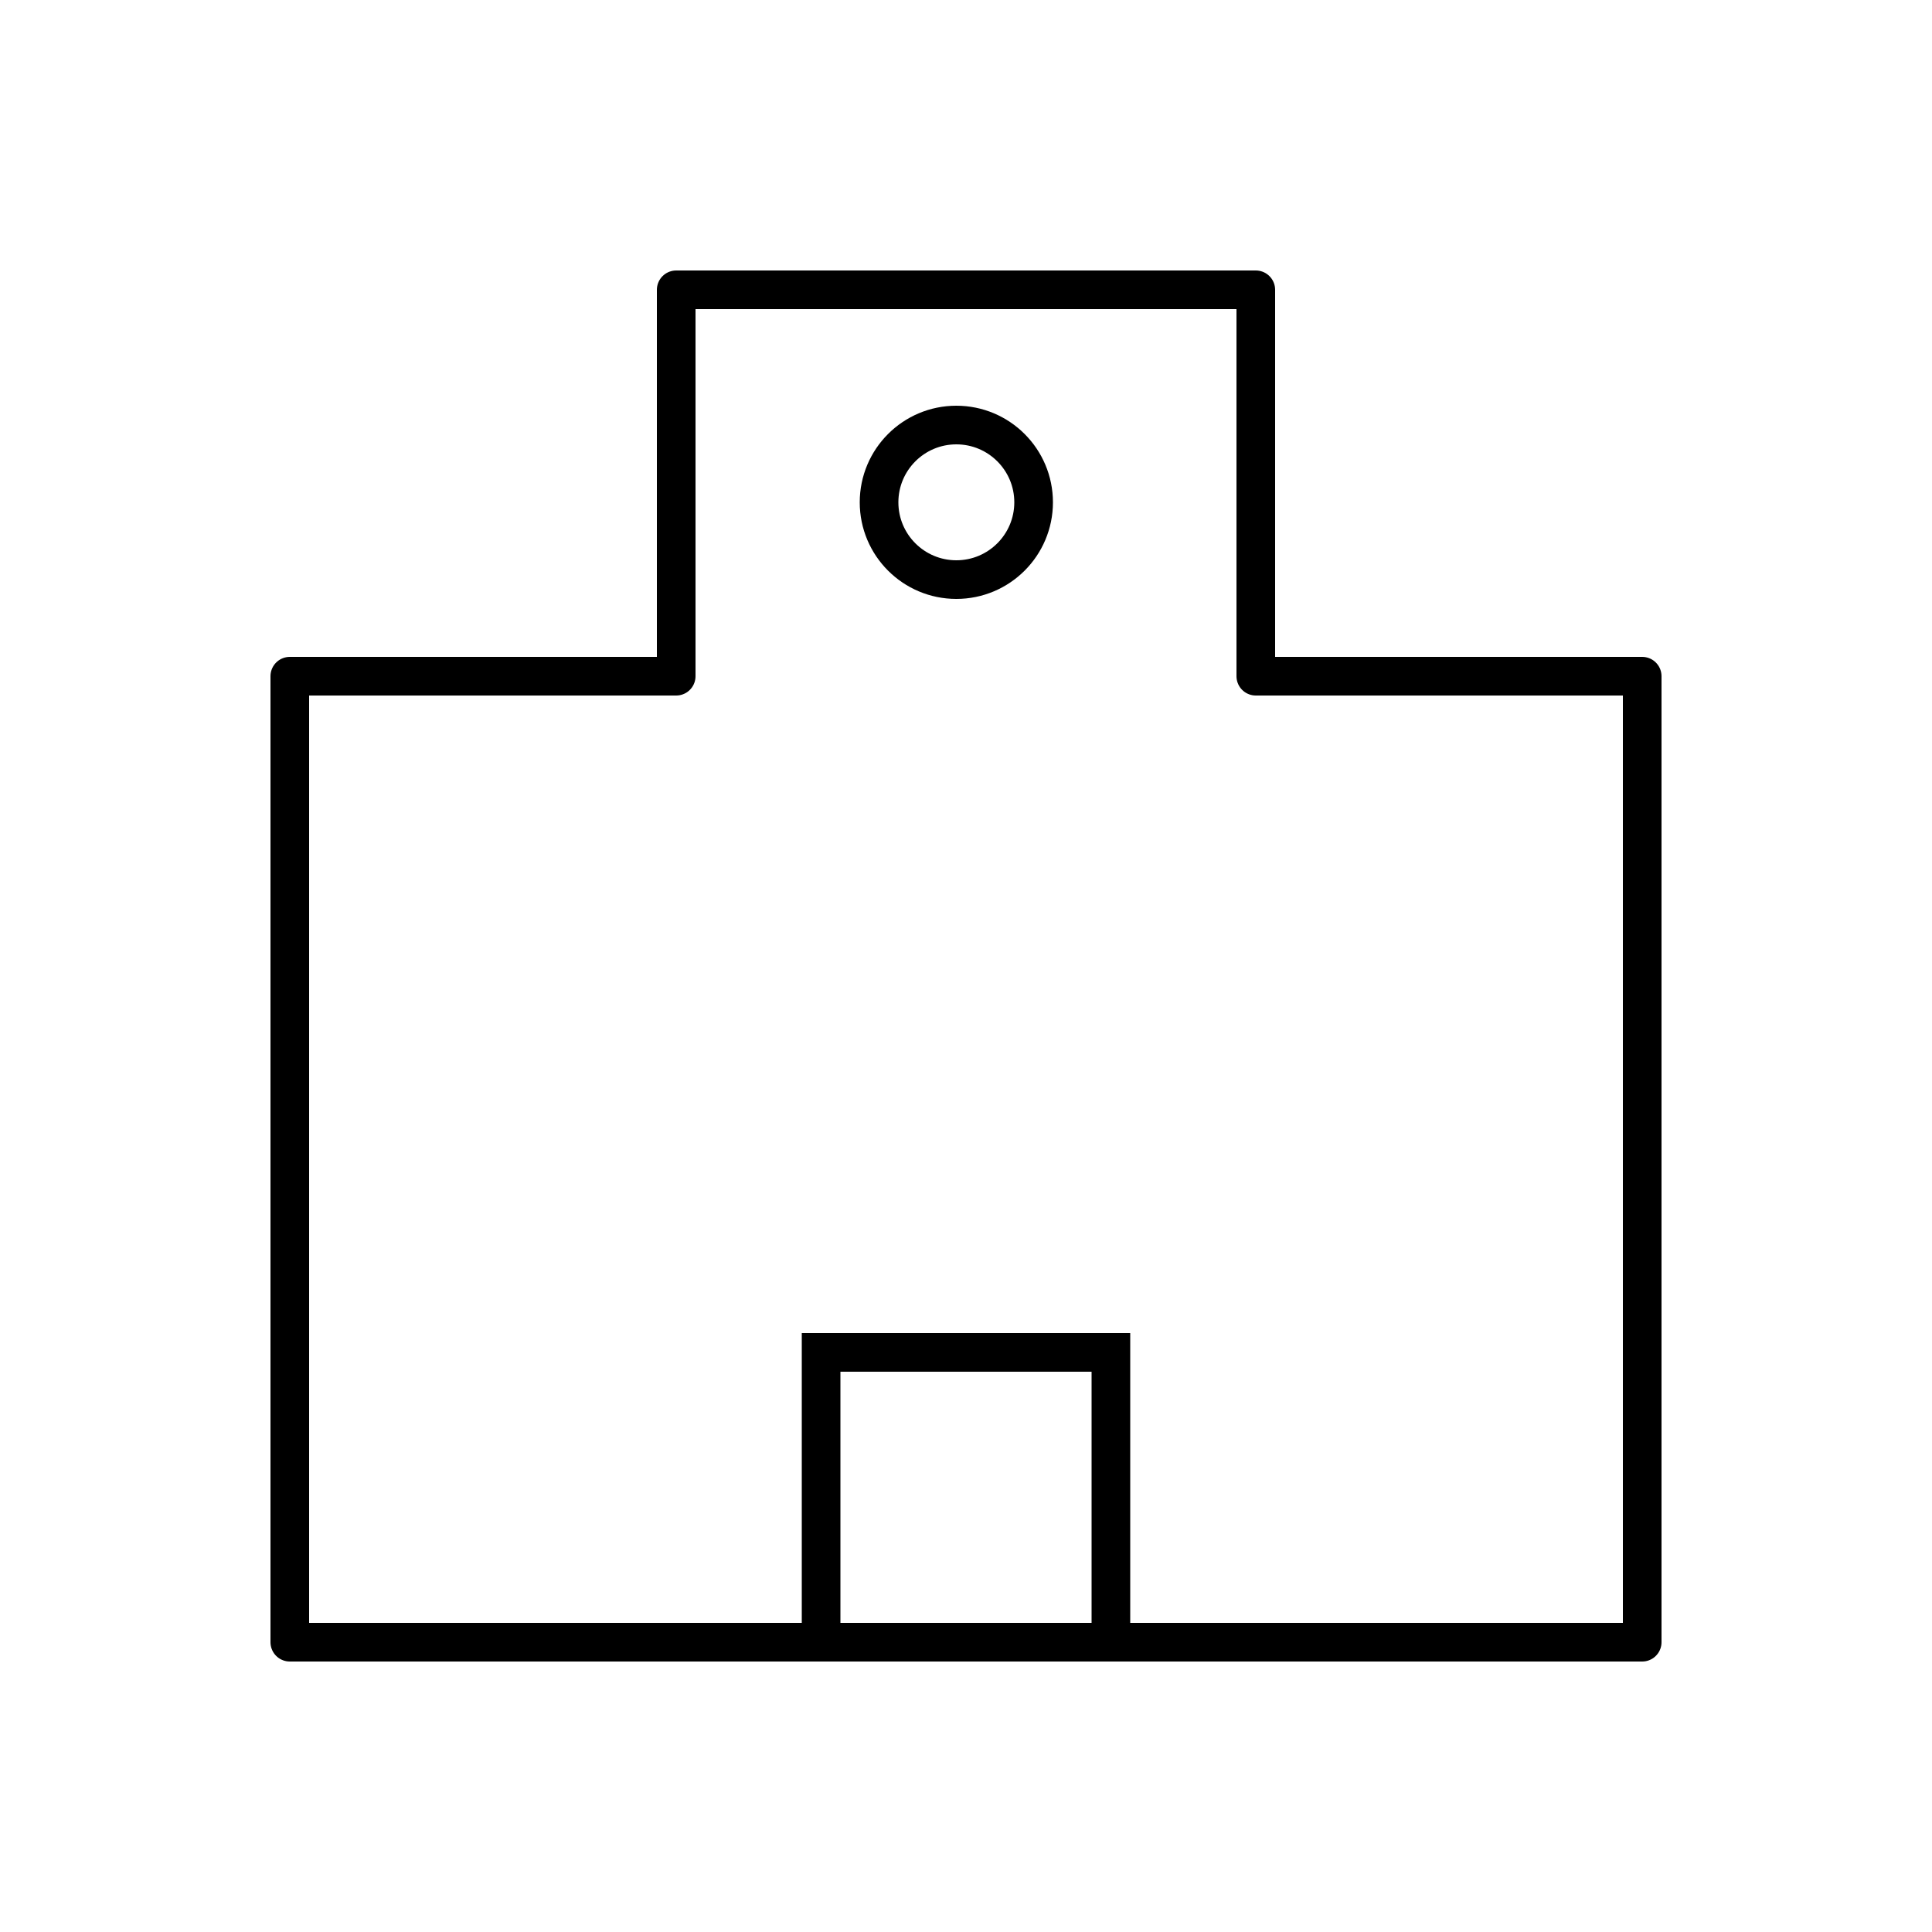 <?xml version="1.0" encoding="UTF-8"?>
<svg id="_レイヤー_2" data-name="レイヤー 2" xmlns="http://www.w3.org/2000/svg" viewBox="0 0 200 200">
  <defs>
    <style>
      .cls-1, .cls-2 {
        fill: none;
        stroke: #000;
        stroke-width: 4px;
      }

      .cls-2 {
        stroke-linecap: round;
        stroke-linejoin: round;
      }
    </style>
  </defs>
  <polygon class="cls-2" points="130 70 130 30 70 30 70 70 30 70 30 170 170 170 170 70 130 70"/>
  <rect class="cls-1" x="85" y="140" width="30" height="30"/>
  <circle class="cls-1" cx="99" cy="52" r="8"/>
</svg>